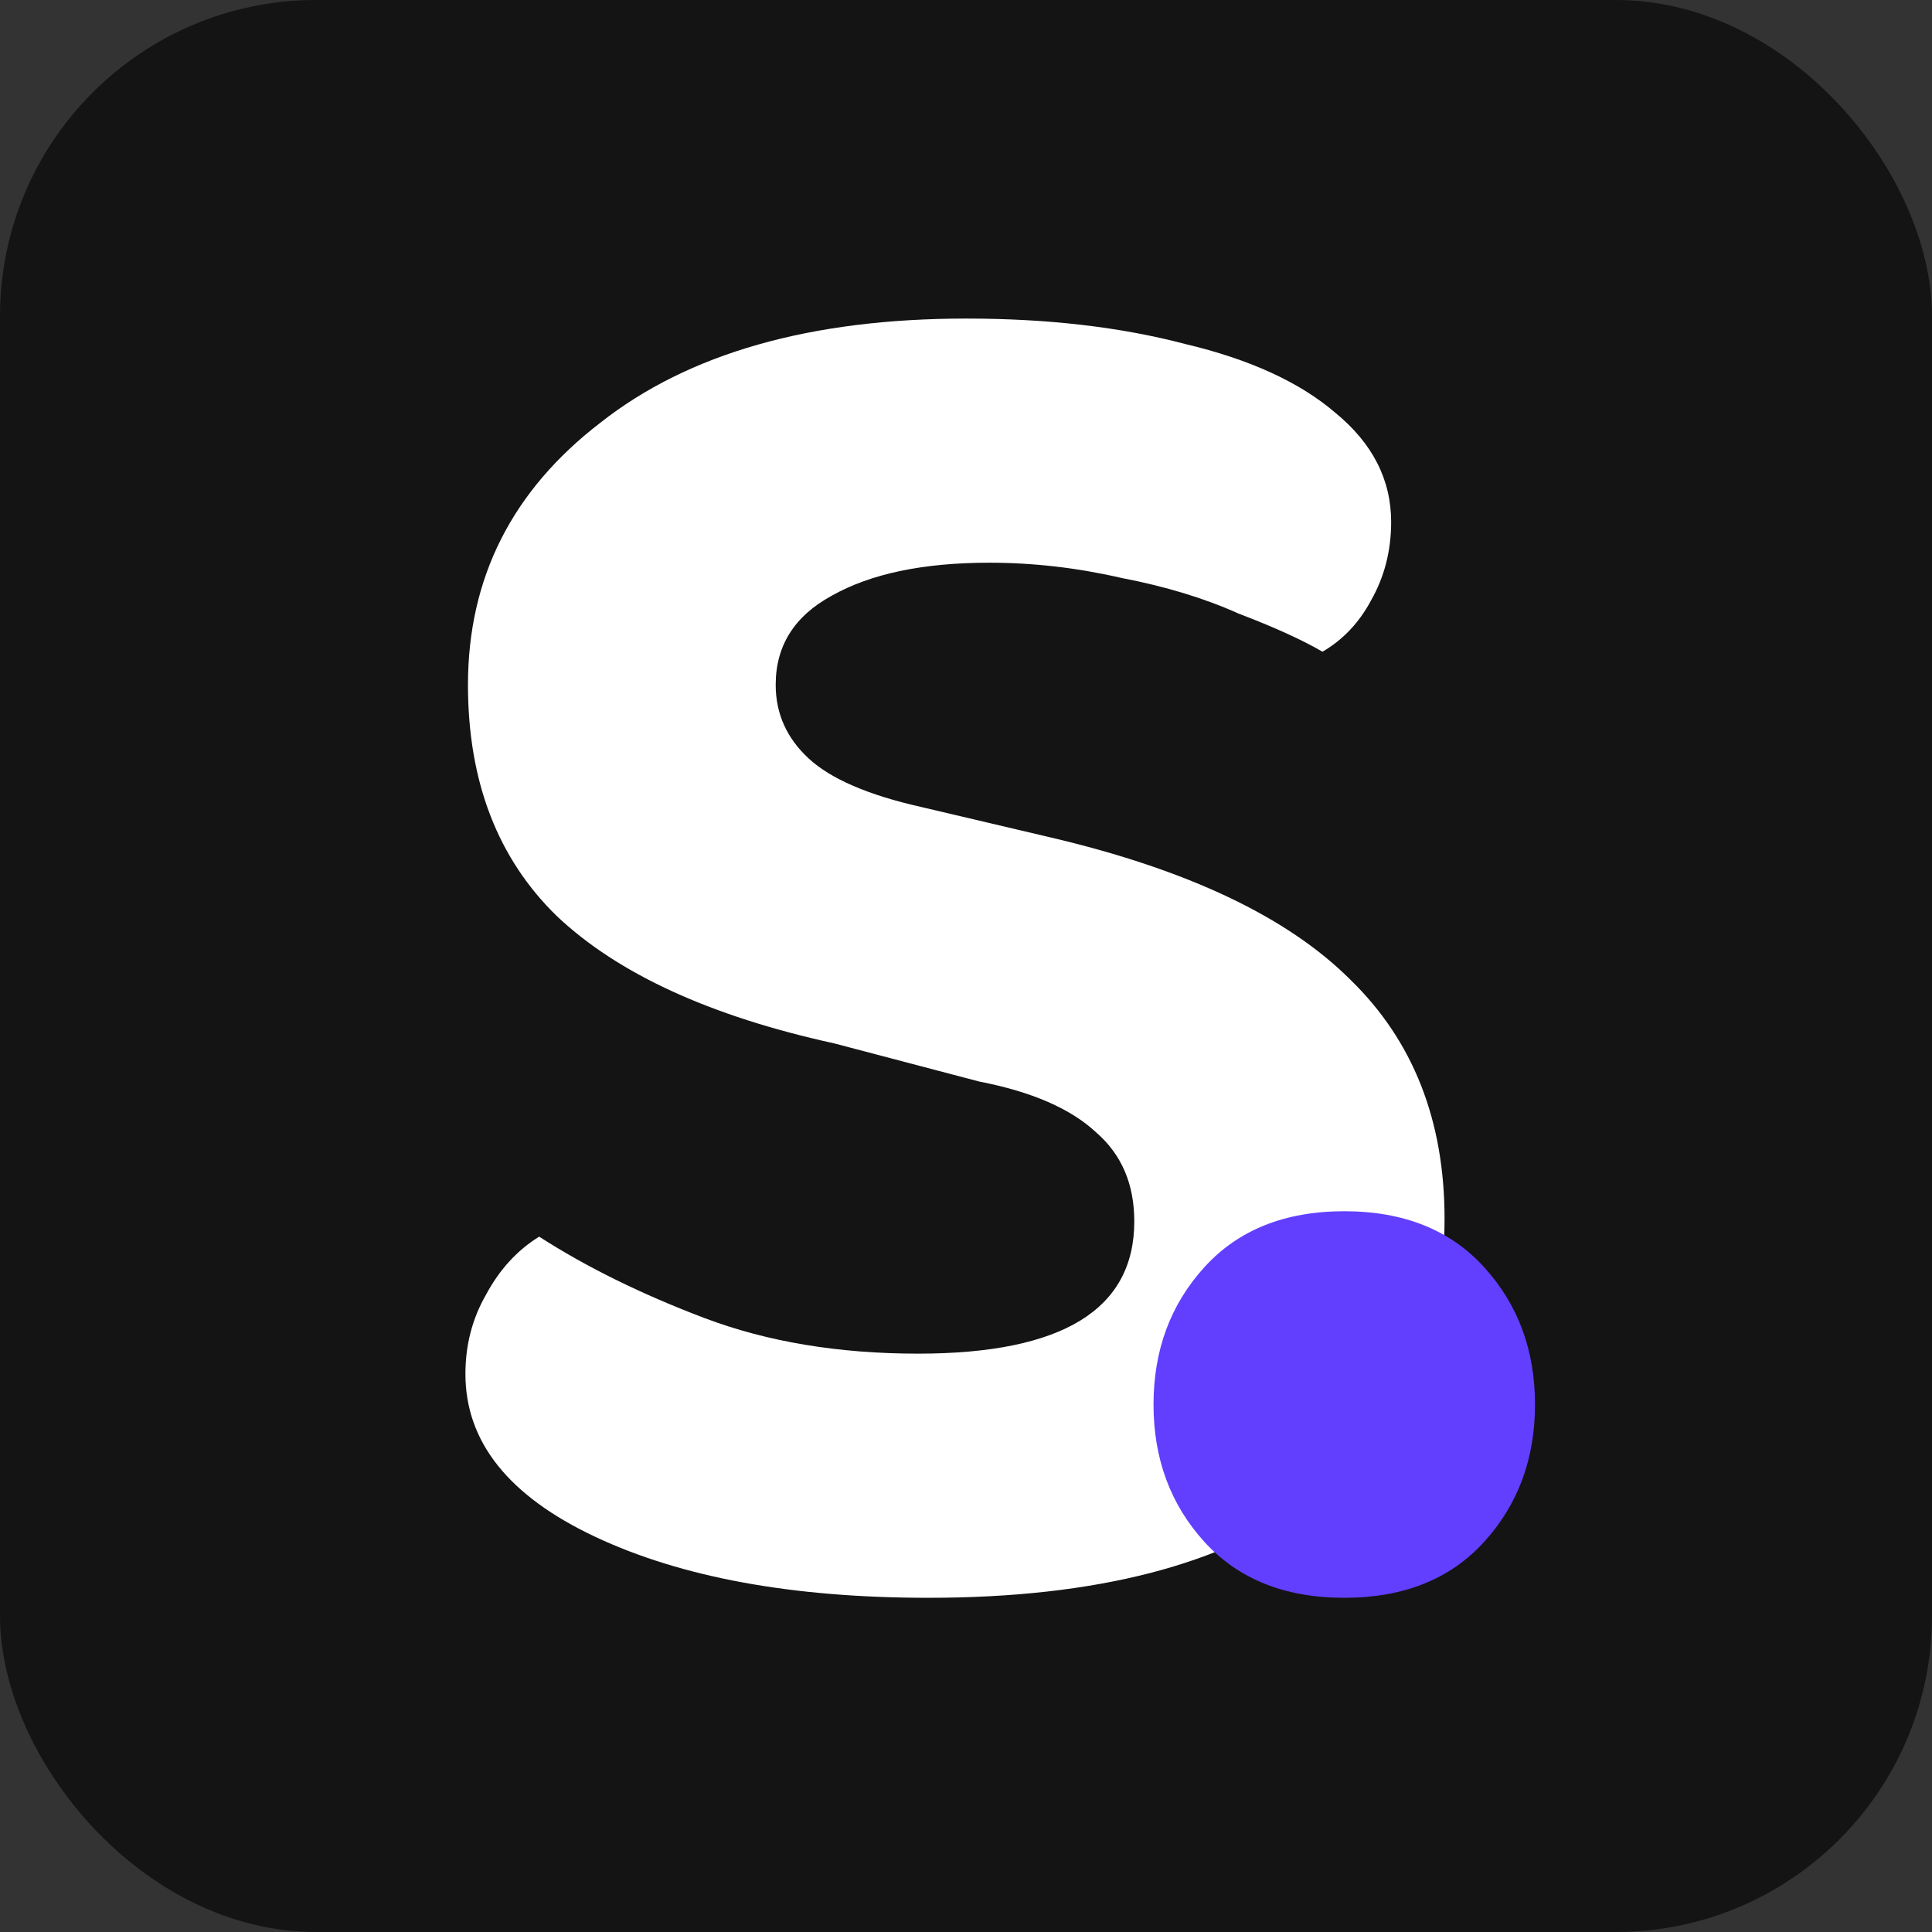 <svg width="550" height="550" viewBox="0 0 550 550" fill="none" xmlns="http://www.w3.org/2000/svg">
<rect x="0" y="0" width="550" height="550" fill="#333333" stroke="none"/>
<g clip-path="url(#clip0_6_219)">
<rect width="550" height="550" rx="20" fill="#141414"/>
<path d="M411.236 346.984C411.236 380.771 398.687 407.317 373.588 426.624C348.489 445.448 312.048 454.86 264.264 454.86C225.651 454.86 194.036 449.068 169.42 437.484C144.804 425.9 132.496 410.455 132.496 391.148C132.496 382.943 134.427 375.461 138.288 368.704C142.149 361.464 147.217 355.913 153.492 352.052C167.007 360.74 182.693 368.463 200.552 375.22C218.411 381.977 238.683 385.356 261.368 385.356C302.395 385.356 322.908 372.807 322.908 347.708C322.908 337.089 319.288 328.643 312.048 322.368C304.808 315.611 293.707 310.784 278.744 307.888L237.476 297.028C202.241 289.305 175.936 277.239 158.56 260.828C141.667 244.417 133.22 222.456 133.22 194.944C133.22 164.536 145.769 139.679 170.868 120.372C195.967 100.583 230.719 90.688 275.124 90.688C298.292 90.688 319.047 93.101 337.388 97.928C355.729 102.272 369.968 108.788 380.104 117.476C390.723 126.164 396.032 136.541 396.032 148.608C396.032 156.813 394.101 164.295 390.24 171.052C386.861 177.327 382.276 182.153 376.484 185.532C370.692 182.153 362.728 178.533 352.592 174.672C342.939 170.328 331.837 166.949 319.288 164.536C306.739 161.64 294.189 160.192 281.64 160.192C262.816 160.192 247.853 163.329 236.752 169.604C226.133 175.396 220.824 183.843 220.824 194.944C220.824 203.149 223.961 210.148 230.236 215.94C236.511 221.732 247.129 226.317 262.092 229.696L299.016 238.384C338.112 247.555 366.589 261.069 384.448 278.928C402.307 296.304 411.236 318.989 411.236 346.984Z" fill="white"/>
<path d="M328.383 399.836C328.383 384.391 333.21 371.359 342.863 360.74C352.516 350.121 365.79 344.812 382.683 344.812C399.576 344.812 412.85 350.121 422.503 360.74C432.156 371.359 436.983 384.391 436.983 399.836C436.983 415.281 432.156 428.313 422.503 438.932C412.85 449.551 399.576 454.86 382.683 454.86C365.79 454.86 352.516 449.551 342.863 438.932C333.21 428.313 328.383 415.281 328.383 399.836Z" fill="#623FFF"/>
</g>
<defs>
<clipPath id="clip0_6_219">
<rect width="550" height="550" rx="90" fill="white"/>
</clipPath>
</defs>
</svg>
